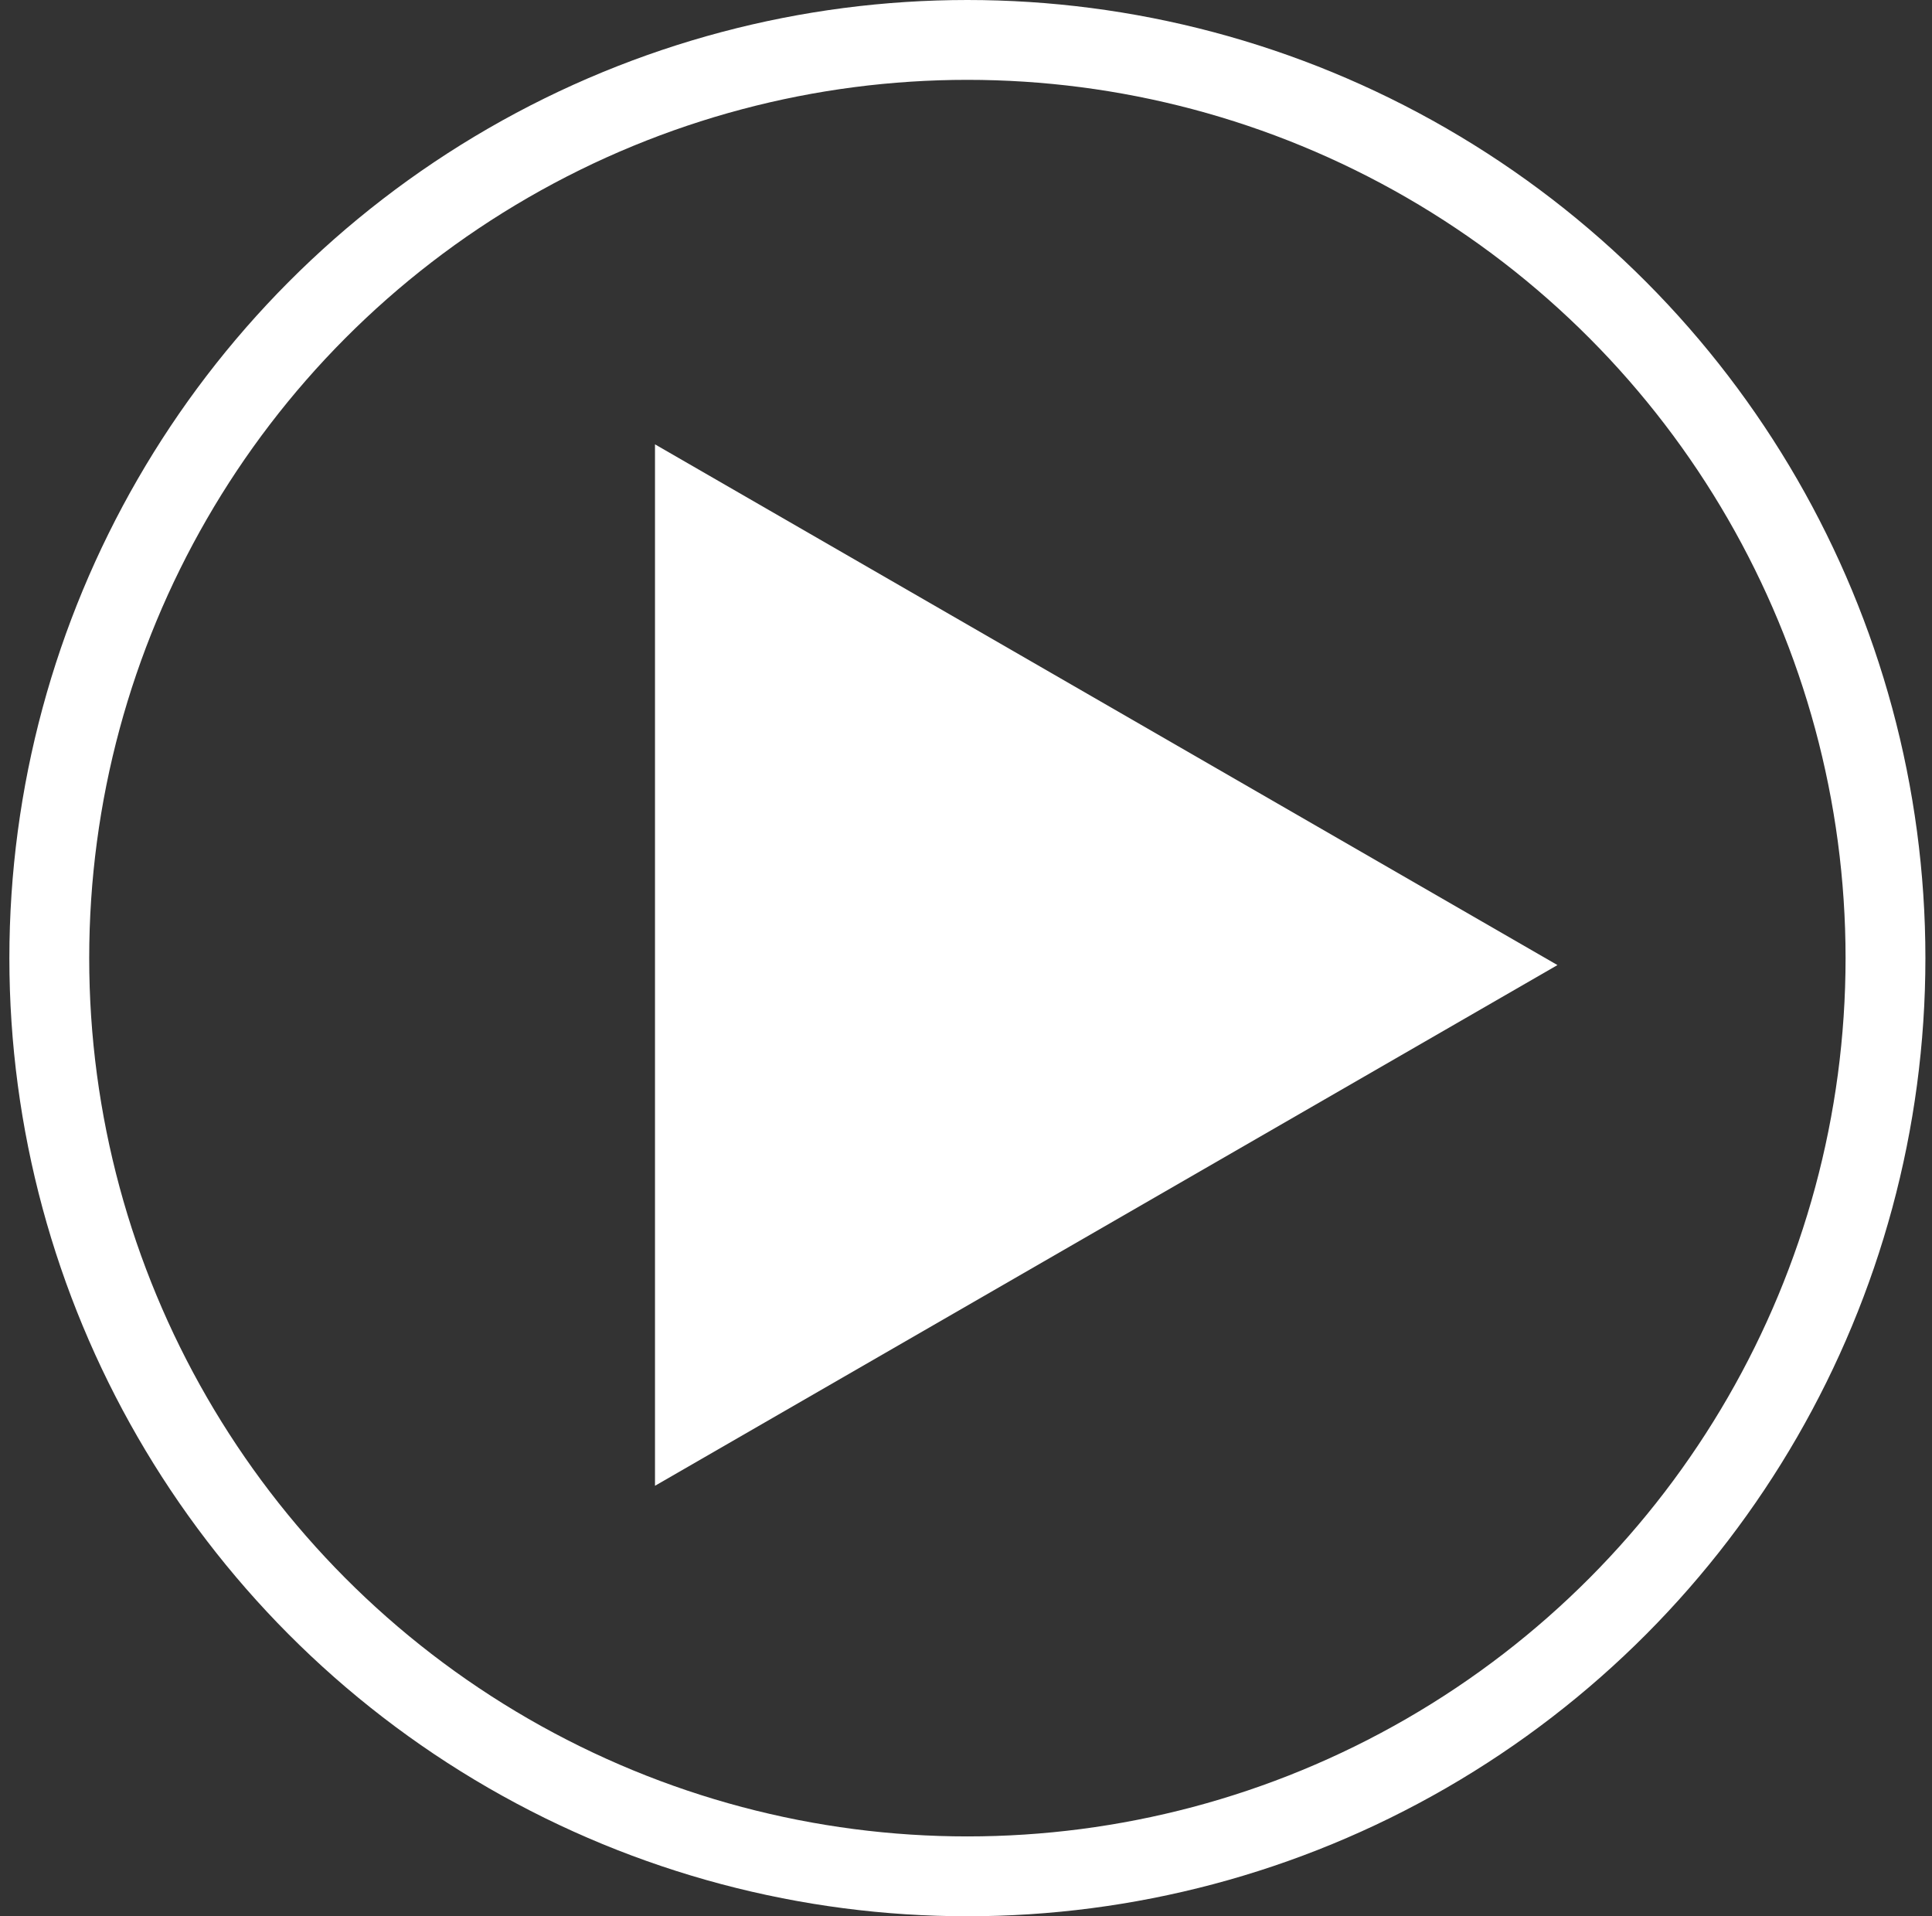 <svg width="121" height="120" viewBox="0 0 121 120" fill="none" xmlns="http://www.w3.org/2000/svg">
<rect x="0" y="0" width="121" height="120" fill="#333333" stroke="none"/>
<g id="Group 122">
<g id="Group 118">
<path id="Vector 3" d="M97.543 60.435L41.022 27.826V93.043L97.543 60.435Z" fill="white"/>
</g>
<circle id="Ellipse 19" cx="60.587" cy="60" r="57.5" stroke="white" stroke-width="5"/>
</g>
</svg>
